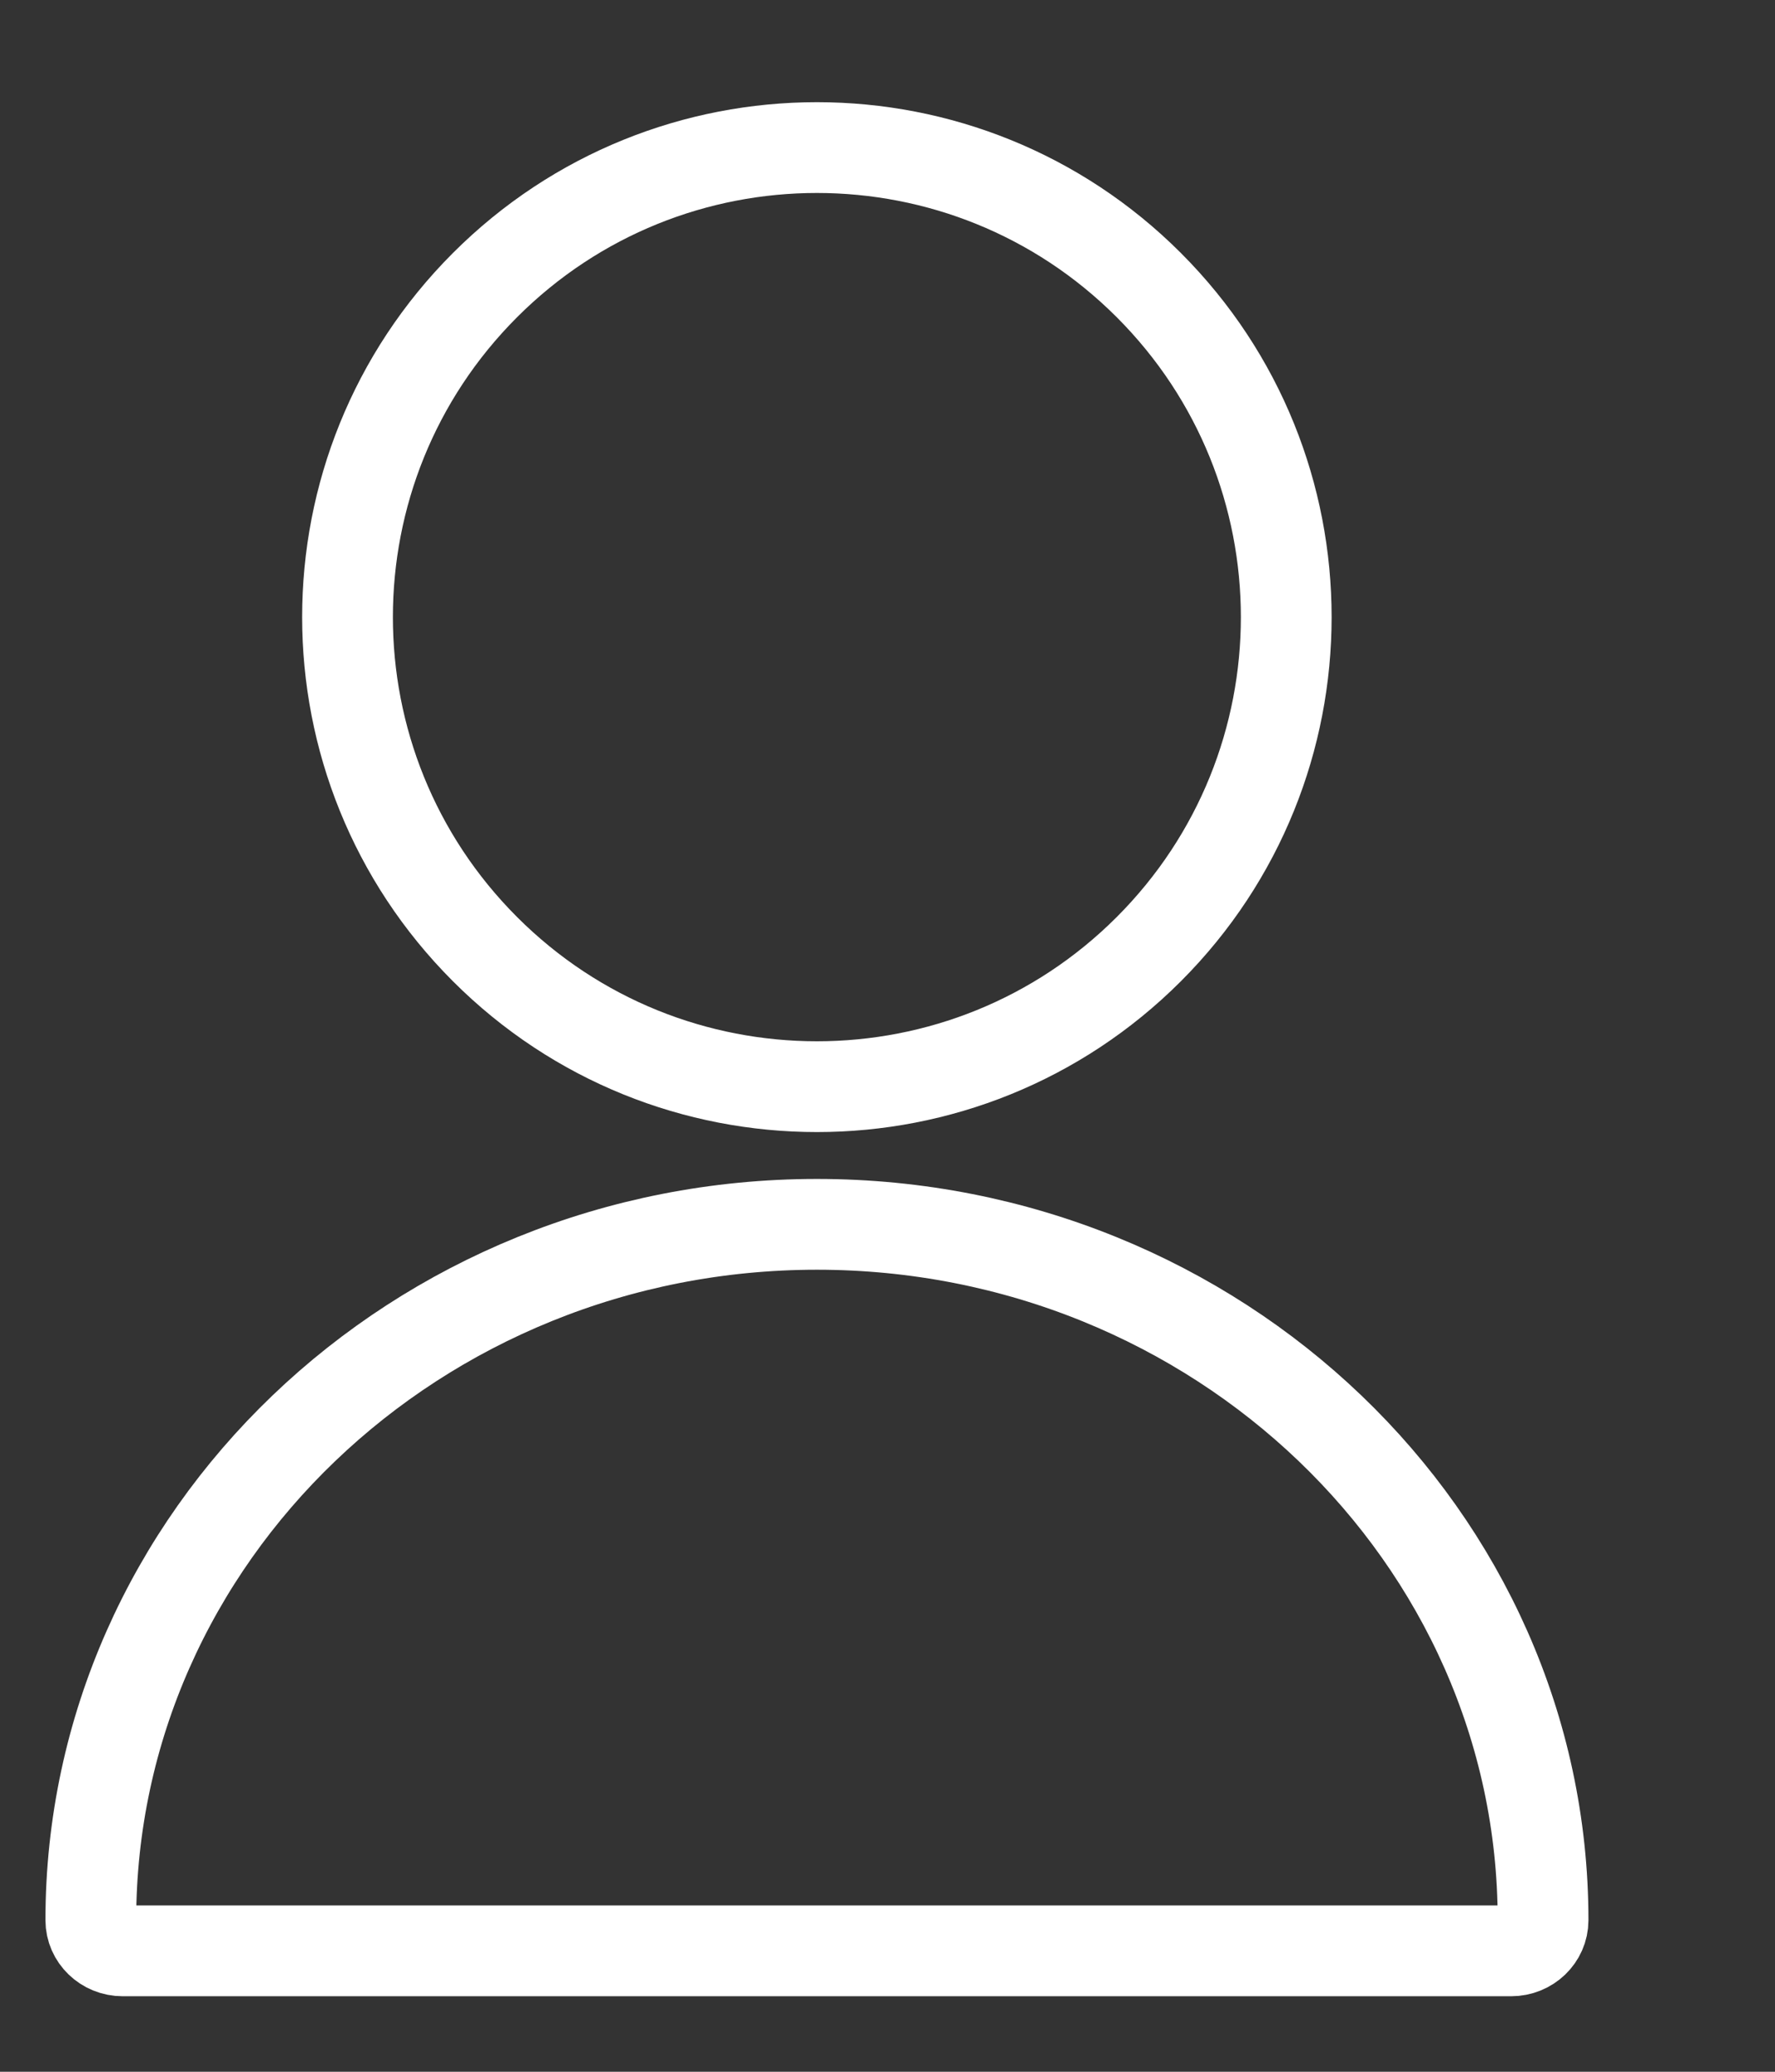 <svg width="24" height="28" viewBox="0 0 24 28" fill="none" xmlns="http://www.w3.org/2000/svg">
<rect x="0" y="0" width="24" height="28" fill="#333333" stroke="none"/>
<g clip-path="url(#clip0_319_137)">
<g clip-path="url(#clip1_319_137)">
<path d="M15.533 12.828C18.011 10.35 18.011 6.331 15.533 3.853C13.055 1.375 9.036 1.375 6.558 3.853C4.079 6.331 4.079 10.35 6.558 12.828C9.036 15.306 13.055 15.306 15.533 12.828Z" stroke="white" stroke-width="1.227" stroke-miterlimit="10"/>
<path d="M11.046 16.547C5.632 16.547 1.228 20.766 1.228 25.952C1.228 26.18 1.421 26.366 1.659 26.366H20.432C20.671 26.366 20.864 26.18 20.864 25.952C20.864 20.766 16.459 16.547 11.046 16.547Z" stroke="white" stroke-width="1.227" stroke-miterlimit="10"/>
</g>
</g>
<defs>
<clipPath id="clip0_319_137">
<rect width="23.318" height="26.649" fill="white" transform="translate(0 0.5)"/>
</clipPath>
<clipPath id="clip1_319_137">
<rect width="22.091" height="26.941" fill="white" transform="translate(0 0.808)"/>
</clipPath>
</defs>
</svg>

